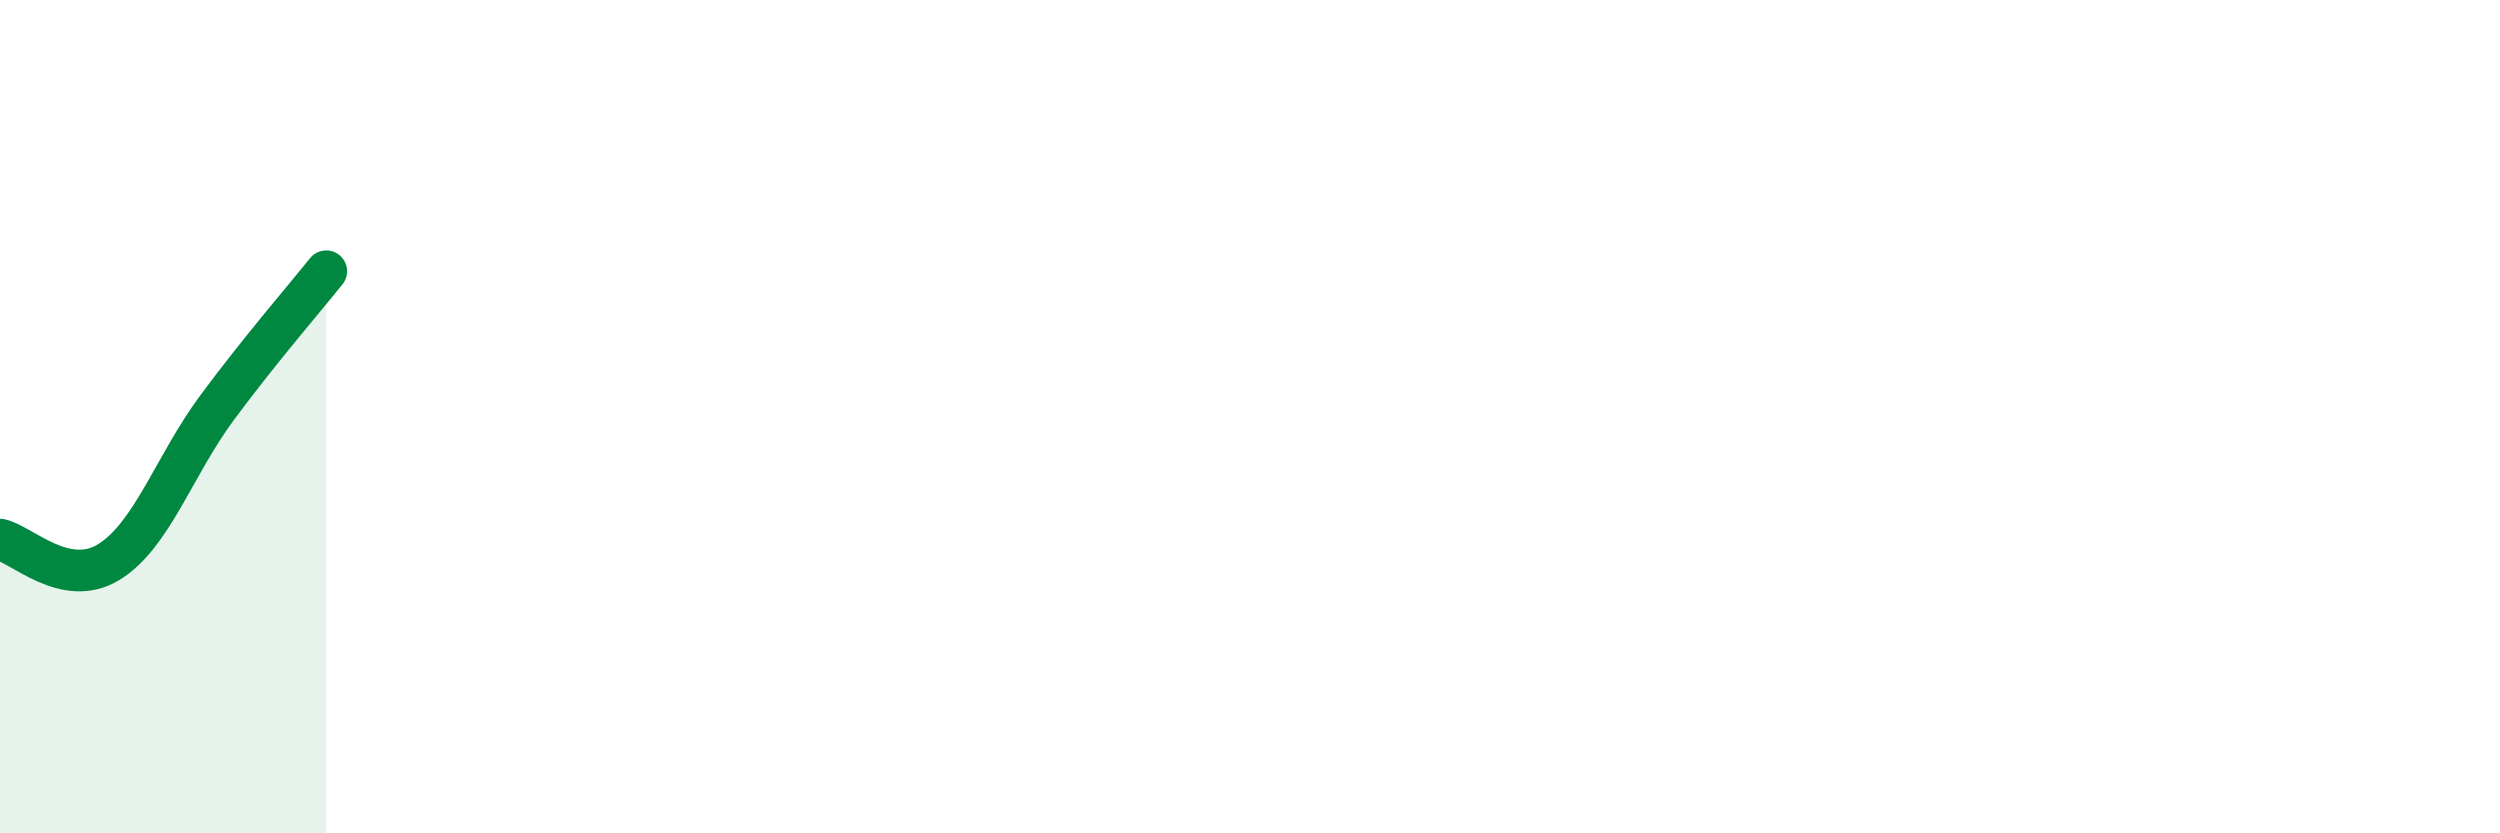 
    <svg width="60" height="20" viewBox="0 0 60 20" xmlns="http://www.w3.org/2000/svg">
      <path
        d="M 0,12.95 C 0.52,13.06 1.57,14.13 2.61,13.49 C 3.65,12.85 4.18,11.17 5.22,9.77 C 6.26,8.37 7.31,7.16 7.83,6.51L7.83 20L0 20Z"
        fill="#008740"
        opacity="0.1"
        stroke-linecap="round"
        stroke-linejoin="round"
      />
      <path
        d="M 0,12.95 C 0.52,13.06 1.57,14.13 2.61,13.49 C 3.65,12.85 4.18,11.17 5.22,9.77 C 6.26,8.37 7.31,7.16 7.83,6.51"
        stroke="#008740"
        stroke-width="1"
        fill="none"
        stroke-linecap="round"
        stroke-linejoin="round"
      />
    </svg>
  